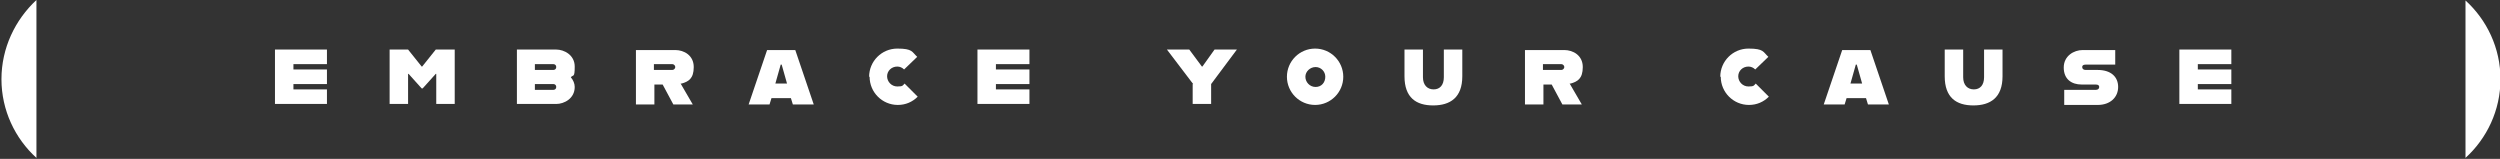 <?xml version="1.0" encoding="UTF-8"?>
<svg xmlns="http://www.w3.org/2000/svg" version="1.1" viewBox="0 0 514.6 32.7">
  <rect x="0" y="0" width="514.6" height="32.7" fill="#333333" stroke="none"/>
  <defs>
    <style>
      .cls-1 {
        fill: #fff;
      }
    </style>
  </defs>
  <!-- Generator: Adobe Illustrator 28.6.0, SVG Export Plug-In . SVG Version: 1.2.0 Build 709)  -->
  <g>
    <g id="Calque_1">
      <g id="Calque_1-2" data-name="Calque_1">
        <g>
          <path class="cls-1" d="M514.7,16.3c0-6.4-2.8-12.2-7.2-16.2v32.4c4.4-4,7.2-9.8,7.2-16.2Z"/>
          <path class="cls-1" d="M.3,16.3c0,6.4,2.8,12.2,7.2,16.2V0C3.1,4.1.3,9.9.3,16.3Z"/>
          <g>
            <path class="cls-1" d="M60.4,13.2v1.1h6.9v3h-6.9v1.1h6.9v3h-10.7v-11.2h10.7v3s-6.9,0-6.9,0Z"/>
            <path class="cls-1" d="M80.1,10.2h3.9l2.8,3.5h.1l2.8-3.5h3.9v11.2h-3.8v-6.2h-.1l-2.7,3h-.2l-2.7-3h-.1v6.2h-3.8v-11.2h0Z"/>
            <path class="cls-1" d="M117.5,15.9c.5.6.8,1.3.8,2,0,2.4-2.2,3.5-3.8,3.5h-8.1v-11.2h8.1c1.6,0,3.8,1.1,3.8,3.5s-.3,1.6-.8,2.2ZM110.1,13.2v1.2h3.8c.3,0,.6-.2.6-.6s-.3-.6-.6-.6h-3.8ZM114.5,17.9c0-.4-.3-.6-.6-.6h-3.8v1.2h3.8c.3,0,.6-.2.6-.6Z"/>
            <path class="cls-1" d="M140.1,17.2l2.5,4.3h-4l-2.2-4.1h-1.7v4.1h-3.8v-11.2h8.1c1.8,0,3.8,1.1,3.8,3.5s-1.1,3-2.5,3.4h-.2ZM134.6,14.4h3.8c.3,0,.6-.3.6-.6s-.3-.6-.6-.6h-3.8v1.1h0Z"/>
            <path class="cls-1" d="M162.8,20.2h-4l-.4,1.3h-4.3l3.8-11.2h5.8l3.8,11.2h-4.3l-.4-1.3h0ZM162,17.2l-1.1-3.9h-.2l-1.1,3.9h2.4Z"/>
            <path class="cls-1" d="M178.9,15.8c0-3.2,2.6-5.8,5.8-5.8s3,.7,4.1,1.7l-2.7,2.6c-.4-.4-.9-.6-1.4-.6-1.2,0-2.1.9-2.1,2s.9,2.1,2.1,2.1,1.1-.2,1.5-.6l2.7,2.7c-1.1,1.1-2.5,1.7-4.1,1.7-3.2,0-5.8-2.6-5.8-5.8h-.1Z"/>
            <path class="cls-1" d="M205,13.2v1.1h6.9v3h-6.9v1.1h6.9v3h-10.7v-11.2h10.7v3s-6.9,0-6.9,0Z"/>
            <path class="cls-1" d="M245.6,17.3l-5.4-7.1h4.6l2.6,3.5h.1l2.5-3.5h4.6l-5.3,7.1v4.1h-3.8v-4.1h0Z"/>
            <path class="cls-1" d="M264.9,15.8c0-3.2,2.6-5.8,5.8-5.8s5.8,2.6,5.8,5.8-2.6,5.8-5.8,5.8-5.8-2.6-5.8-5.8ZM272.8,15.8c0-1.1-.9-2-2-2s-2.1.9-2.1,2,.9,2.1,2.1,2.1,2-.9,2-2.1Z"/>
            <path class="cls-1" d="M289.1,15.7v-5.5h3.8v5.7c0,1.6.9,2.5,2.2,2.5s2.1-.9,2.1-2.5v-5.7h3.8v5.5c0,4.4-2.5,6-6,6s-5.9-1.6-5.9-6Z"/>
            <path class="cls-1" d="M323.1,17.2l2.5,4.3h-4l-2.2-4.1h-1.7v4.1h-3.8v-11.2h8.1c1.8,0,3.8,1.1,3.8,3.5s-1.1,3-2.5,3.4h-.2ZM317.6,14.4h3.8c.3,0,.6-.3.6-.6s-.3-.6-.6-.6h-3.8v1.1h0Z"/>
            <path class="cls-1" d="M354.1,15.8c0-3.2,2.6-5.8,5.8-5.8s3,.7,4.1,1.7l-2.7,2.6c-.4-.4-.9-.6-1.4-.6-1.2,0-2.1.9-2.1,2s.9,2.1,2.1,2.1,1.1-.2,1.5-.6l2.7,2.7c-1.1,1.1-2.5,1.7-4.1,1.7-3.2,0-5.8-2.6-5.8-5.8h-.1Z"/>
            <path class="cls-1" d="M384.1,20.2h-4l-.4,1.3h-4.3l3.8-11.2h5.8l3.8,11.2h-4.3l-.4-1.3ZM383.3,17.2l-1.1-3.9h-.2l-1.1,3.9h2.4Z"/>
            <path class="cls-1" d="M400.3,15.7v-5.5h3.8v5.7c0,1.6.9,2.5,2.2,2.5s2.1-.9,2.1-2.5v-5.7h3.8v5.5c0,4.4-2.5,6-6,6s-5.9-1.6-5.9-6Z"/>
            <path class="cls-1" d="M424.9,18.5h6.5c.5,0,.7-.3.7-.6s-.2-.5-.7-.5h-2.9c-2.1,0-3.7-1.1-3.7-3.5s2.1-3.6,3.9-3.6h6.7v3h-6.1c-.5,0-.7.2-.7.5s.2.6.7.6h2.5c2.7,0,4.2,1.4,4.2,3.5s-1.6,3.7-4.2,3.7h-6.9v-3h0Z"/>
            <path class="cls-1" d="M452.4,13.2v1.1h6.9v3h-6.9v1.1h6.9v3h-10.7v-11.2h10.7v3s-6.9,0-6.9,0Z"/>
          </g>
        </g>
      </g>
    </g>
  </g>
</svg>